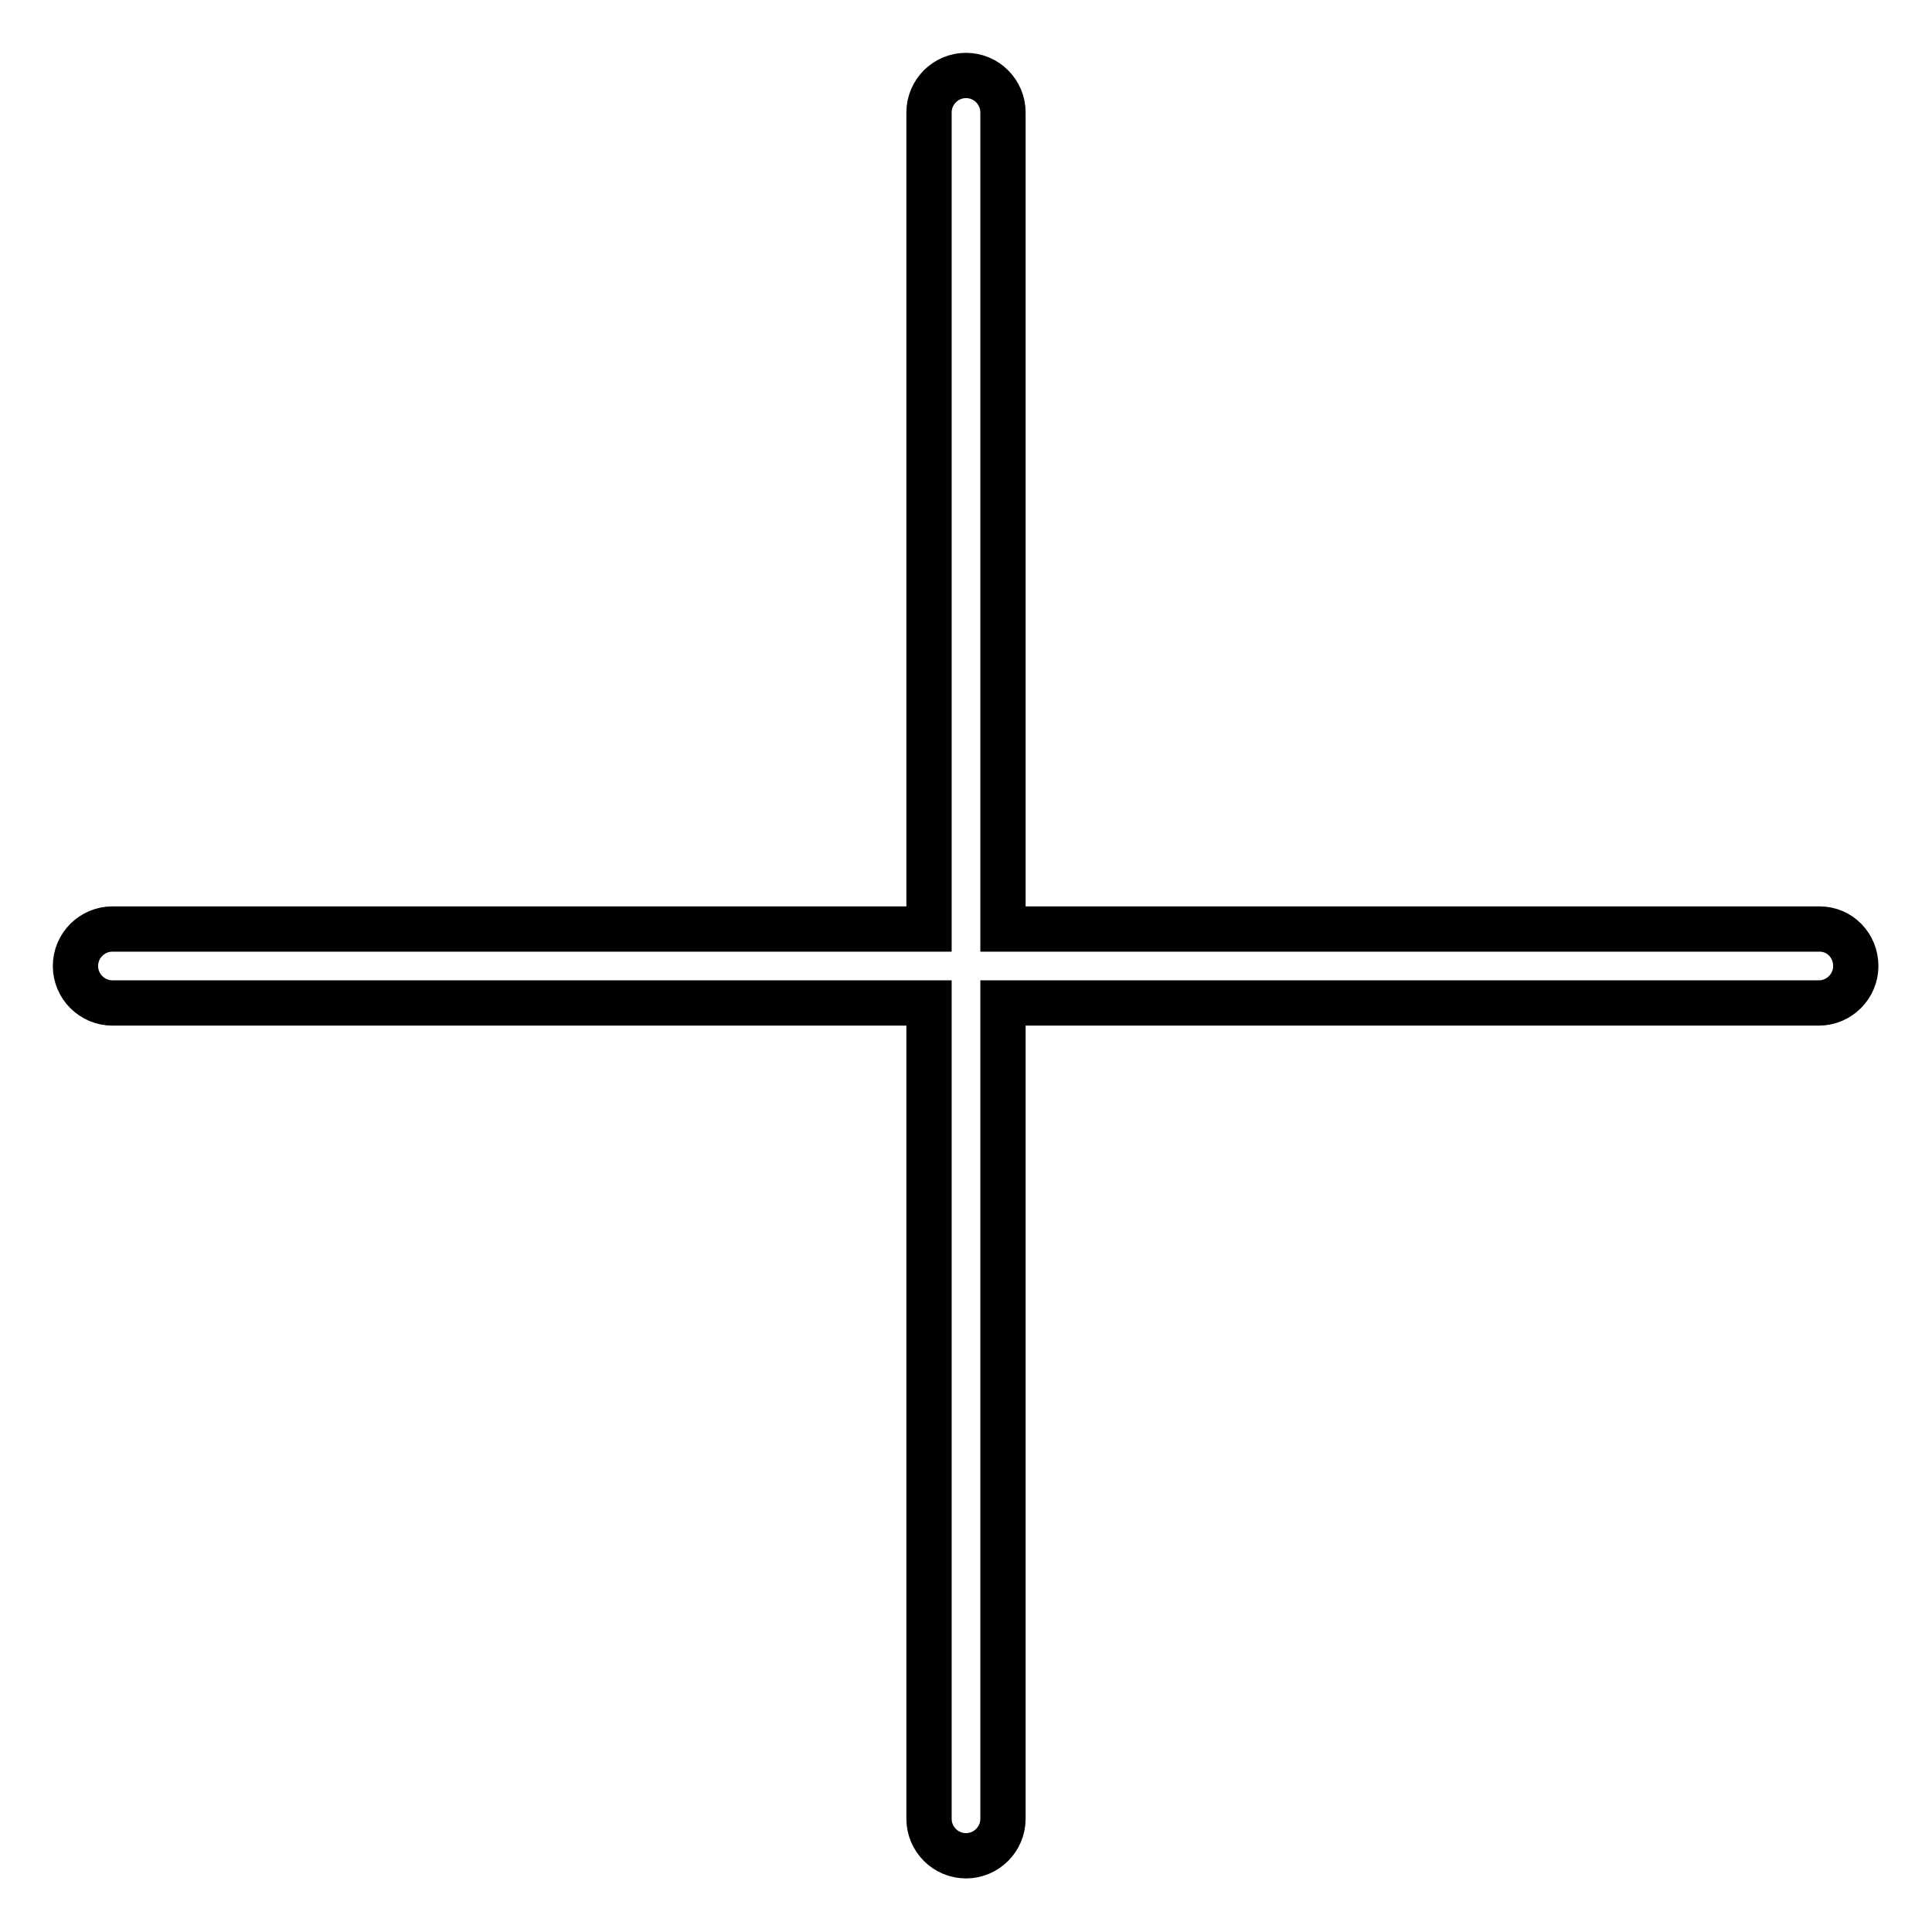 <?xml version="1.0" encoding="utf-8"?>
<!-- Svg Vector Icons : http://www.onlinewebfonts.com/icon -->
<!DOCTYPE svg PUBLIC "-//W3C//DTD SVG 1.1//EN" "http://www.w3.org/Graphics/SVG/1.1/DTD/svg11.dtd">
<svg version="1.1" xmlns="http://www.w3.org/2000/svg" xmlns:xlink="http://www.w3.org/1999/xlink" x="0px" y="0px" viewBox="0 0 256 256" enable-background="new 0 0 256 256" xml:space="preserve">
<g> <path stroke-width="6" fill-opacity="0" stroke="#000000"  d="M241.1,123.1H132.9V14.9c0-2.7-2.2-4.9-4.9-4.9c-2.7,0-4.9,2.2-4.9,4.9v108.2H14.9c-2.7,0-4.9,2.2-4.9,4.9 s2.2,4.9,4.9,4.9h108.2v108.1c0,2.7,2.2,4.9,4.9,4.9c2.7,0,4.9-2.2,4.9-4.9V132.9h108.1c2.7,0,4.9-2.2,4.9-4.9 S243.8,123.1,241.1,123.1z"/></g>
</svg>